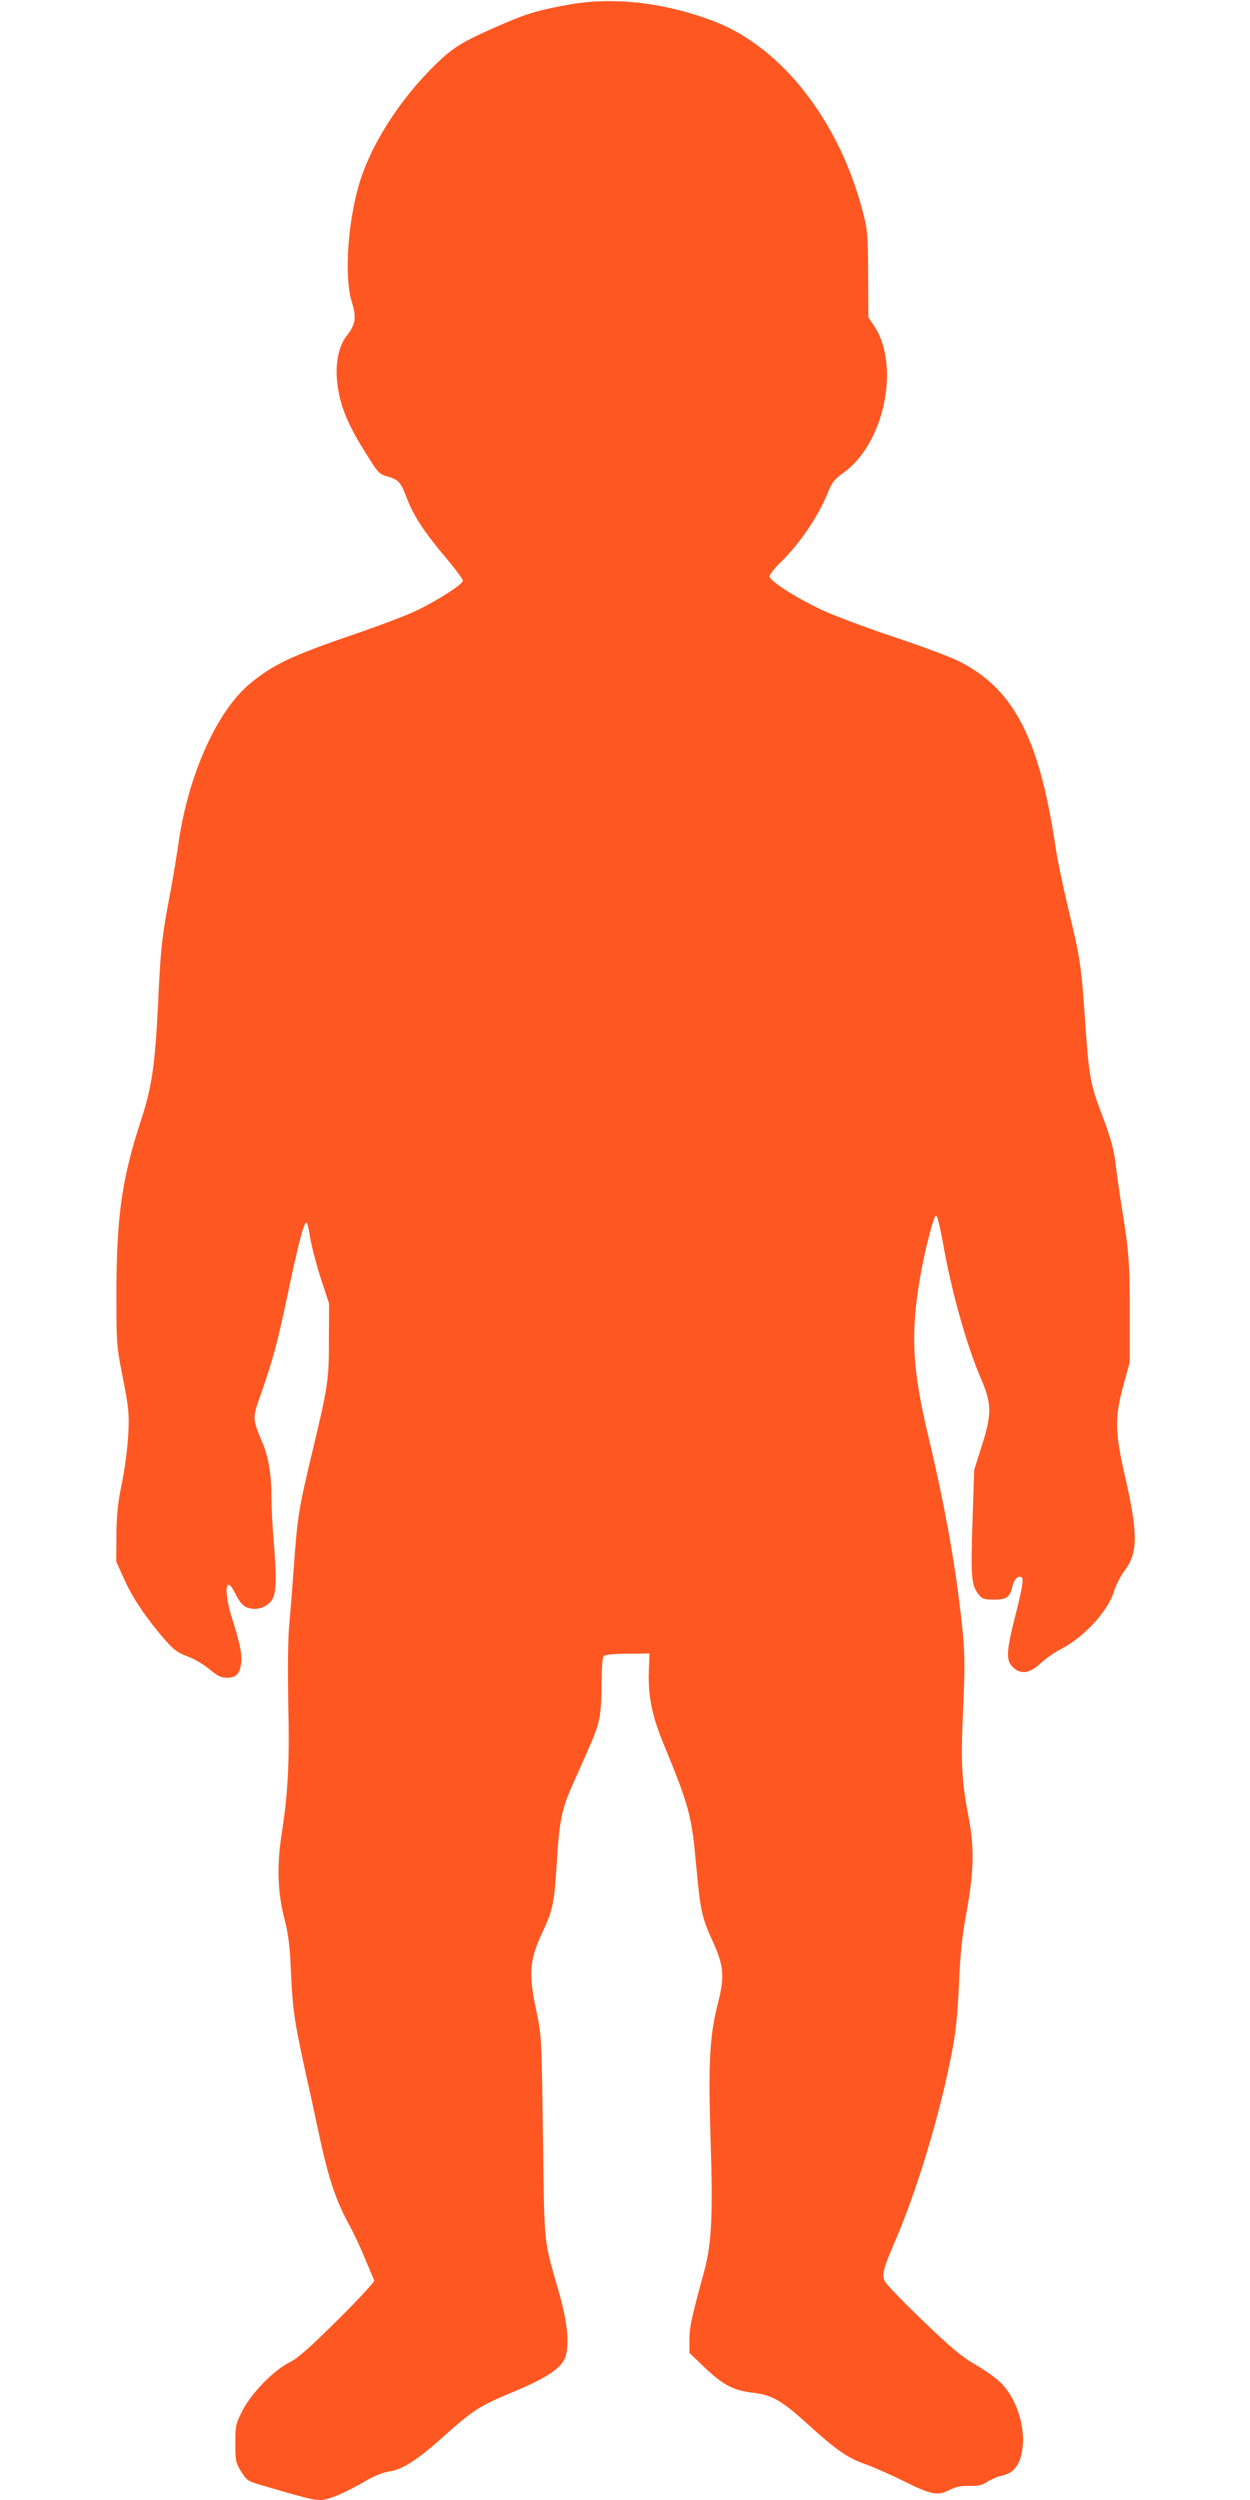 <?xml version="1.0" standalone="no"?>
<!DOCTYPE svg PUBLIC "-//W3C//DTD SVG 20010904//EN"
 "http://www.w3.org/TR/2001/REC-SVG-20010904/DTD/svg10.dtd">
<svg version="1.0" xmlns="http://www.w3.org/2000/svg"
 width="640pt" height="1280pt" viewBox="0 0 640 1280"
 preserveAspectRatio="xMidYMid meet">
<g transform="translate(0,1280) scale(0.1,-0.1)"
fill="#ff5722" stroke="none">
<path d="M2910 12776 c-169 -31 -219 -47 -386 -121 -164 -73 -205 -99 -296
-187 -185 -181 -334 -416 -392 -620 -57 -199 -73 -471 -35 -593 25 -82 20
-115 -25 -173 -66 -83 -70 -247 -10 -401 30 -73 55 -120 126 -232 43 -69 53
-78 93 -89 56 -16 67 -29 99 -113 32 -86 91 -176 200 -304 47 -56 86 -108 86
-116 0 -18 -127 -100 -235 -152 -49 -24 -189 -77 -311 -119 -331 -113 -426
-158 -545 -257 -168 -140 -314 -465 -364 -809 -9 -63 -29 -185 -45 -270 -41
-215 -48 -282 -60 -545 -16 -333 -32 -441 -91 -620 -95 -291 -122 -486 -123
-870 0 -266 0 -272 33 -440 30 -152 33 -182 28 -285 -3 -64 -17 -175 -32 -250
-22 -104 -28 -166 -29 -270 l-1 -135 43 -95 c42 -94 115 -201 212 -312 40 -45
63 -62 111 -79 34 -13 84 -42 112 -66 40 -34 59 -43 88 -43 47 0 64 17 73 69
7 47 -3 98 -44 229 -45 138 -37 235 11 140 29 -58 46 -76 80 -83 43 -10 92 11
113 46 21 36 23 114 7 304 -6 66 -11 163 -11 215 0 121 -15 209 -47 285 -51
122 -51 123 -9 242 62 178 84 258 132 483 63 301 89 400 103 400 4 0 13 -35
19 -77 7 -42 31 -135 54 -207 l43 -131 -1 -185 c0 -208 -3 -231 -89 -590 -66
-278 -72 -316 -90 -565 -8 -110 -19 -252 -25 -315 -6 -65 -7 -238 -4 -400 7
-294 -2 -455 -33 -654 -26 -163 -22 -301 11 -431 23 -89 30 -145 36 -290 9
-189 17 -241 73 -500 20 -88 50 -226 67 -307 49 -232 87 -349 155 -474 25 -45
63 -126 85 -181 23 -54 43 -103 46 -109 3 -6 -81 -97 -187 -202 -147 -146
-205 -197 -248 -218 -80 -40 -197 -160 -241 -249 -33 -65 -35 -76 -35 -166 0
-89 2 -99 30 -144 28 -45 34 -49 110 -71 214 -63 257 -74 295 -74 43 0 129 37
245 105 34 19 81 38 108 41 66 9 146 60 280 181 149 133 183 155 351 225 157
65 231 111 261 160 34 57 26 182 -25 358 -78 273 -72 216 -80 785 -7 516 -7
521 -34 649 -40 187 -35 258 26 391 60 128 65 153 79 370 13 217 25 273 85
407 103 230 114 257 129 313 10 38 15 105 15 190 0 71 4 136 9 143 6 10 39 14
122 15 l114 1 -3 -94 c-4 -124 16 -223 73 -363 135 -328 146 -369 170 -633 20
-222 28 -260 82 -379 60 -131 64 -183 28 -325 -42 -164 -49 -306 -37 -690 13
-388 6 -537 -33 -680 -67 -247 -75 -286 -75 -350 l0 -67 78 -75 c94 -89 148
-118 249 -129 95 -11 146 -40 280 -162 142 -129 200 -170 289 -202 43 -15 132
-54 196 -86 144 -72 179 -79 239 -48 33 17 59 22 102 21 46 -1 67 4 95 23 21
13 53 26 72 30 63 13 96 58 106 147 13 114 -37 258 -115 331 -26 25 -85 66
-132 93 -66 38 -123 86 -264 222 -99 95 -186 185 -193 199 -18 34 -11 64 43
190 118 268 240 674 301 997 18 93 28 192 34 341 7 160 17 249 40 373 36 198
39 323 10 474 -37 191 -41 284 -29 552 9 194 9 279 0 380 -29 307 -88 646
-177 1018 -83 347 -93 526 -43 818 22 132 71 321 82 317 6 -2 21 -63 34 -135
43 -248 121 -528 196 -702 55 -127 56 -180 3 -345 l-38 -120 -9 -269 c-9 -283
-6 -322 32 -370 18 -23 28 -26 79 -26 64 0 81 12 95 72 9 36 32 55 47 40 9 -9
2 -52 -30 -180 -50 -196 -53 -242 -17 -277 40 -40 86 -34 143 19 26 24 70 55
99 70 120 60 248 198 277 300 9 30 34 78 55 106 68 90 68 190 1 481 -52 228
-53 302 -8 467 l32 117 0 255 c1 253 -4 316 -44 560 -10 63 -23 157 -29 208
-9 69 -25 128 -60 220 -70 185 -75 209 -96 517 -19 274 -25 312 -86 565 -27
113 -56 253 -64 310 -83 556 -211 807 -488 951 -42 22 -193 79 -335 126 -141
47 -309 110 -372 139 -139 66 -270 150 -270 173 0 9 25 41 56 71 102 100 194
237 245 363 19 48 33 65 77 96 211 150 294 553 155 756 l-27 40 -1 220 c-1
204 -3 227 -28 323 -120 462 -414 839 -759 972 -252 97 -518 128 -748 86z"/>
</g>
</svg>
